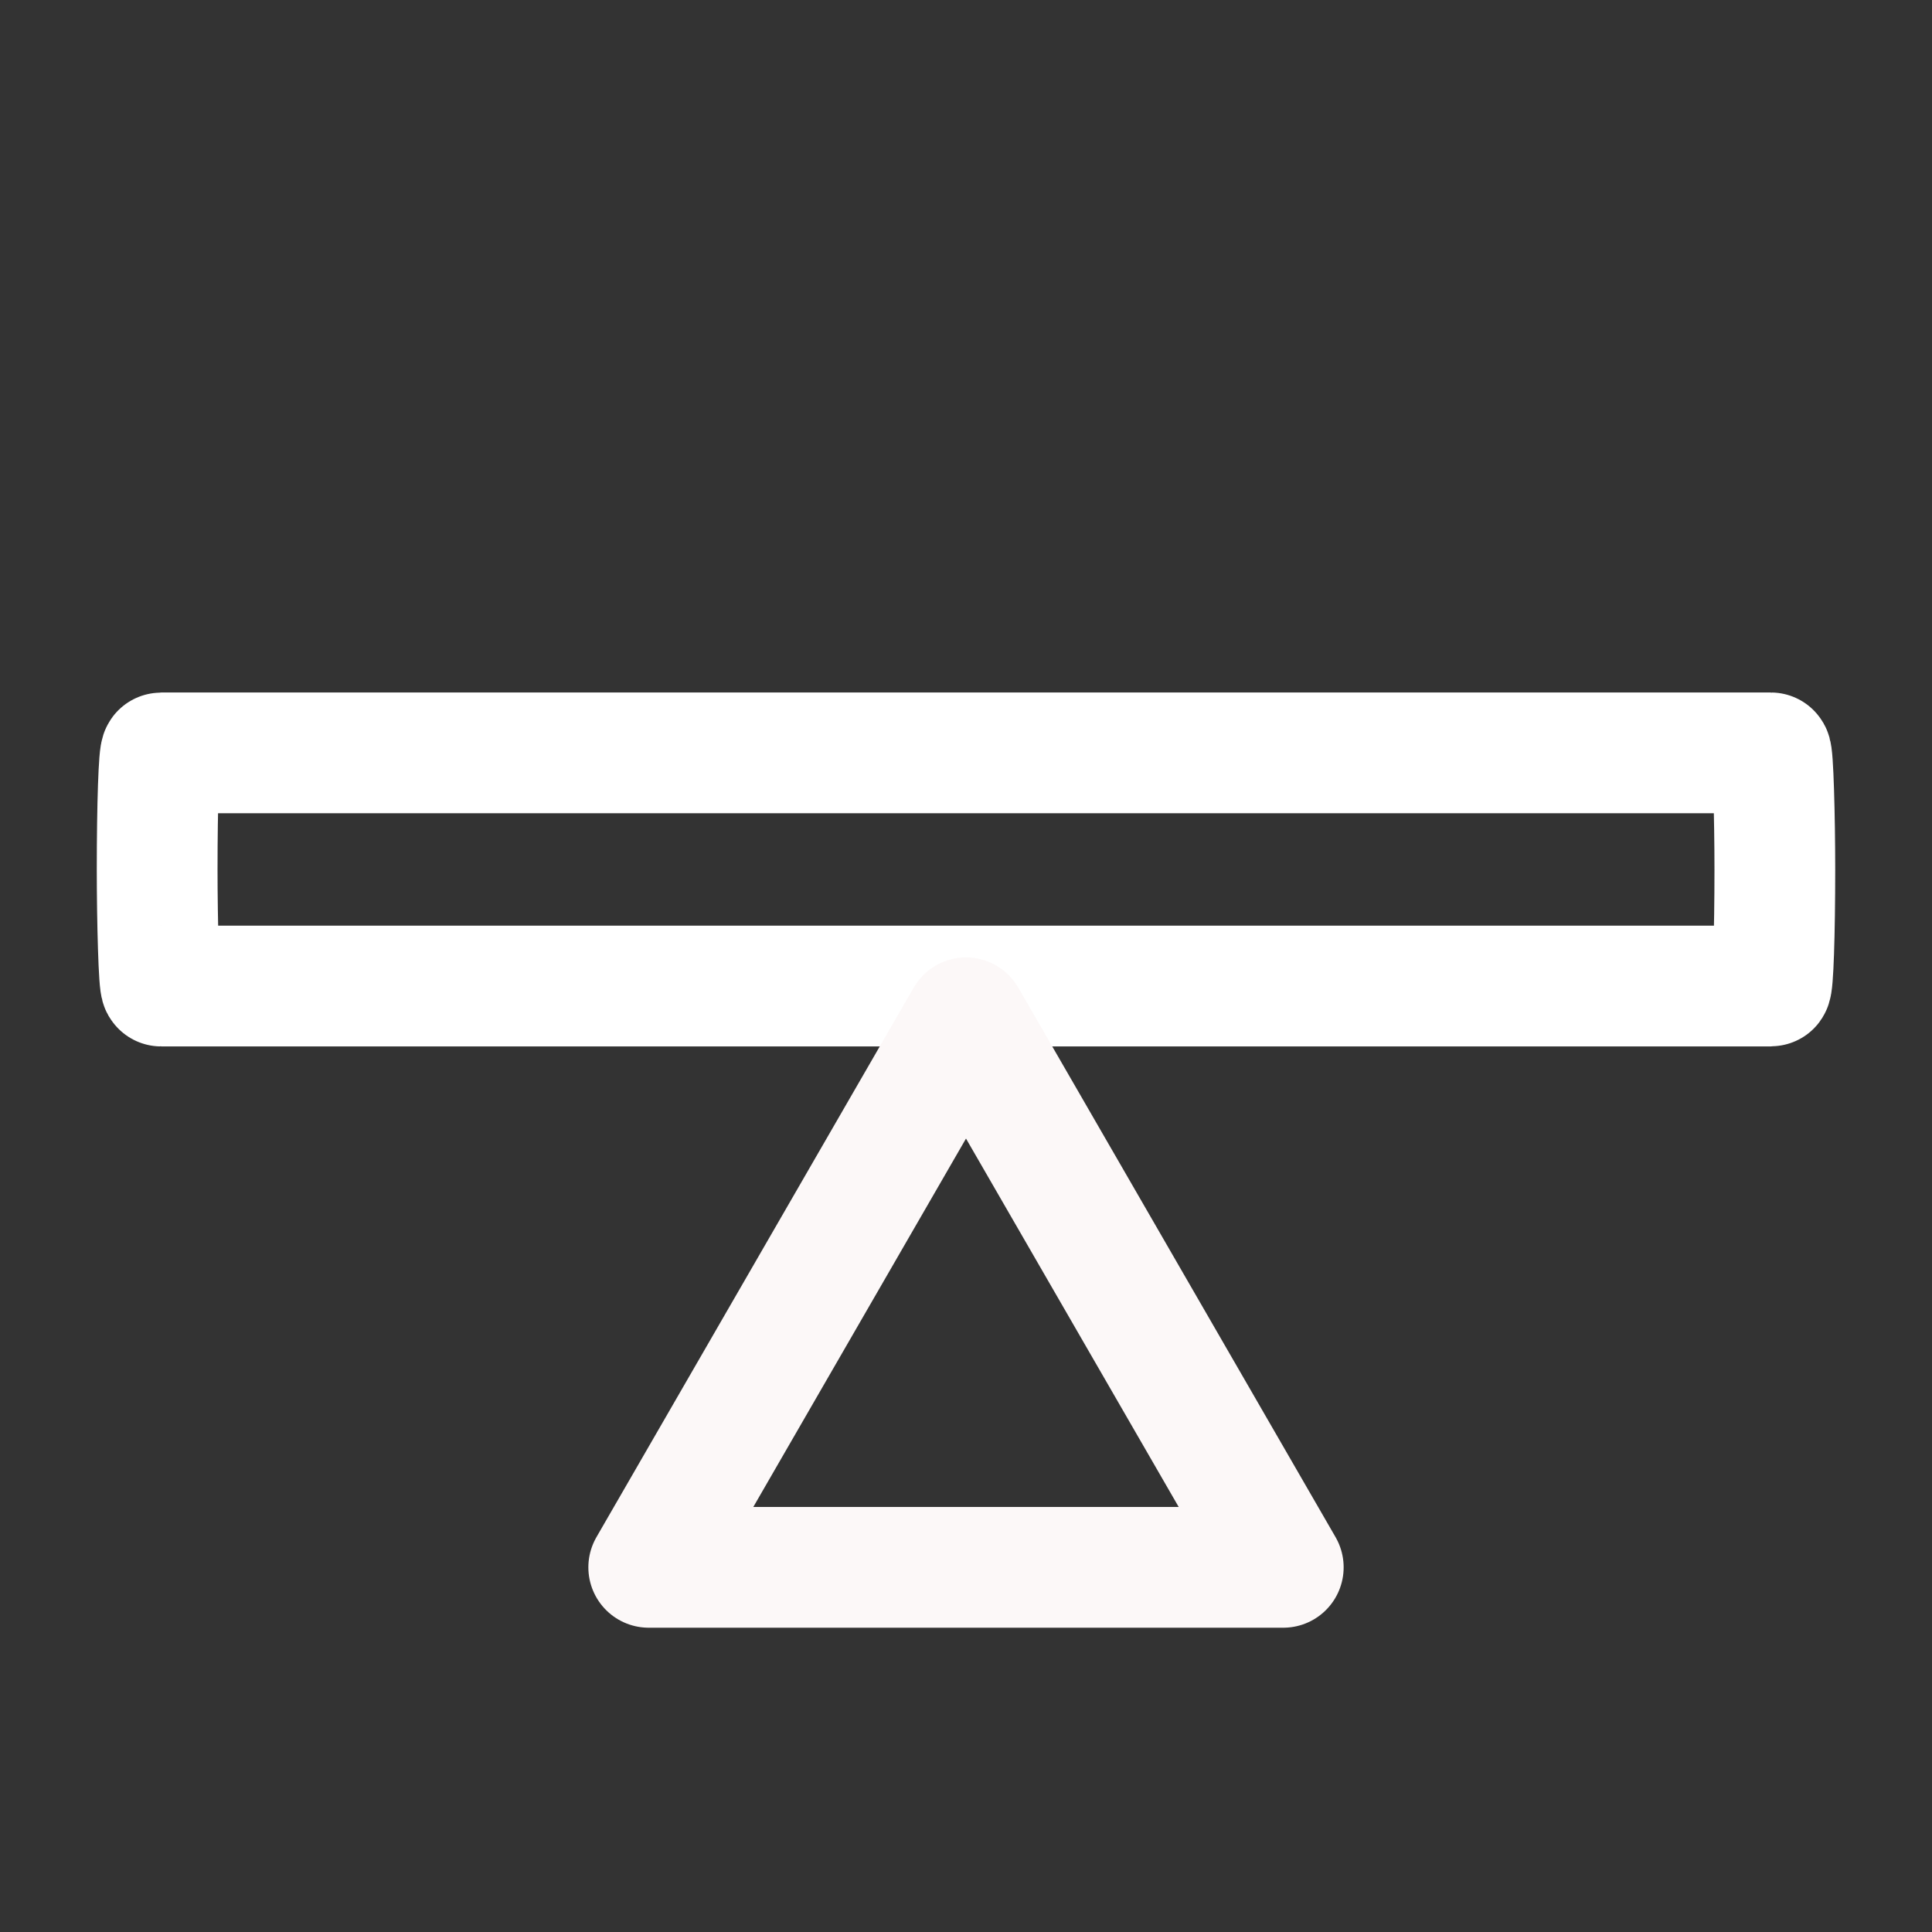 <?xml version="1.0" encoding="UTF-8"?>
<svg width="32mm" height="32mm" version="1.1" viewBox="0 0 32 32" xmlns="http://www.w3.org/2000/svg">
<rect x="0" y="0" width="32" height="32" fill="#333333" stroke="none"/>
<g transform="translate(0,-265)" fill="none" stroke-linecap="round" stroke-linejoin="round" stroke-width="2">
<rect x="2.603" y="277.47" width="26.794" height="3.862" rx=".066" ry="11.922" color="#000000" stroke="#fff"/>
<path d="m10.745 290.96 5.255-9.102 5.255 9.102z" color="#000000" stroke="#fcf8f8"/>
</g>
</svg>
